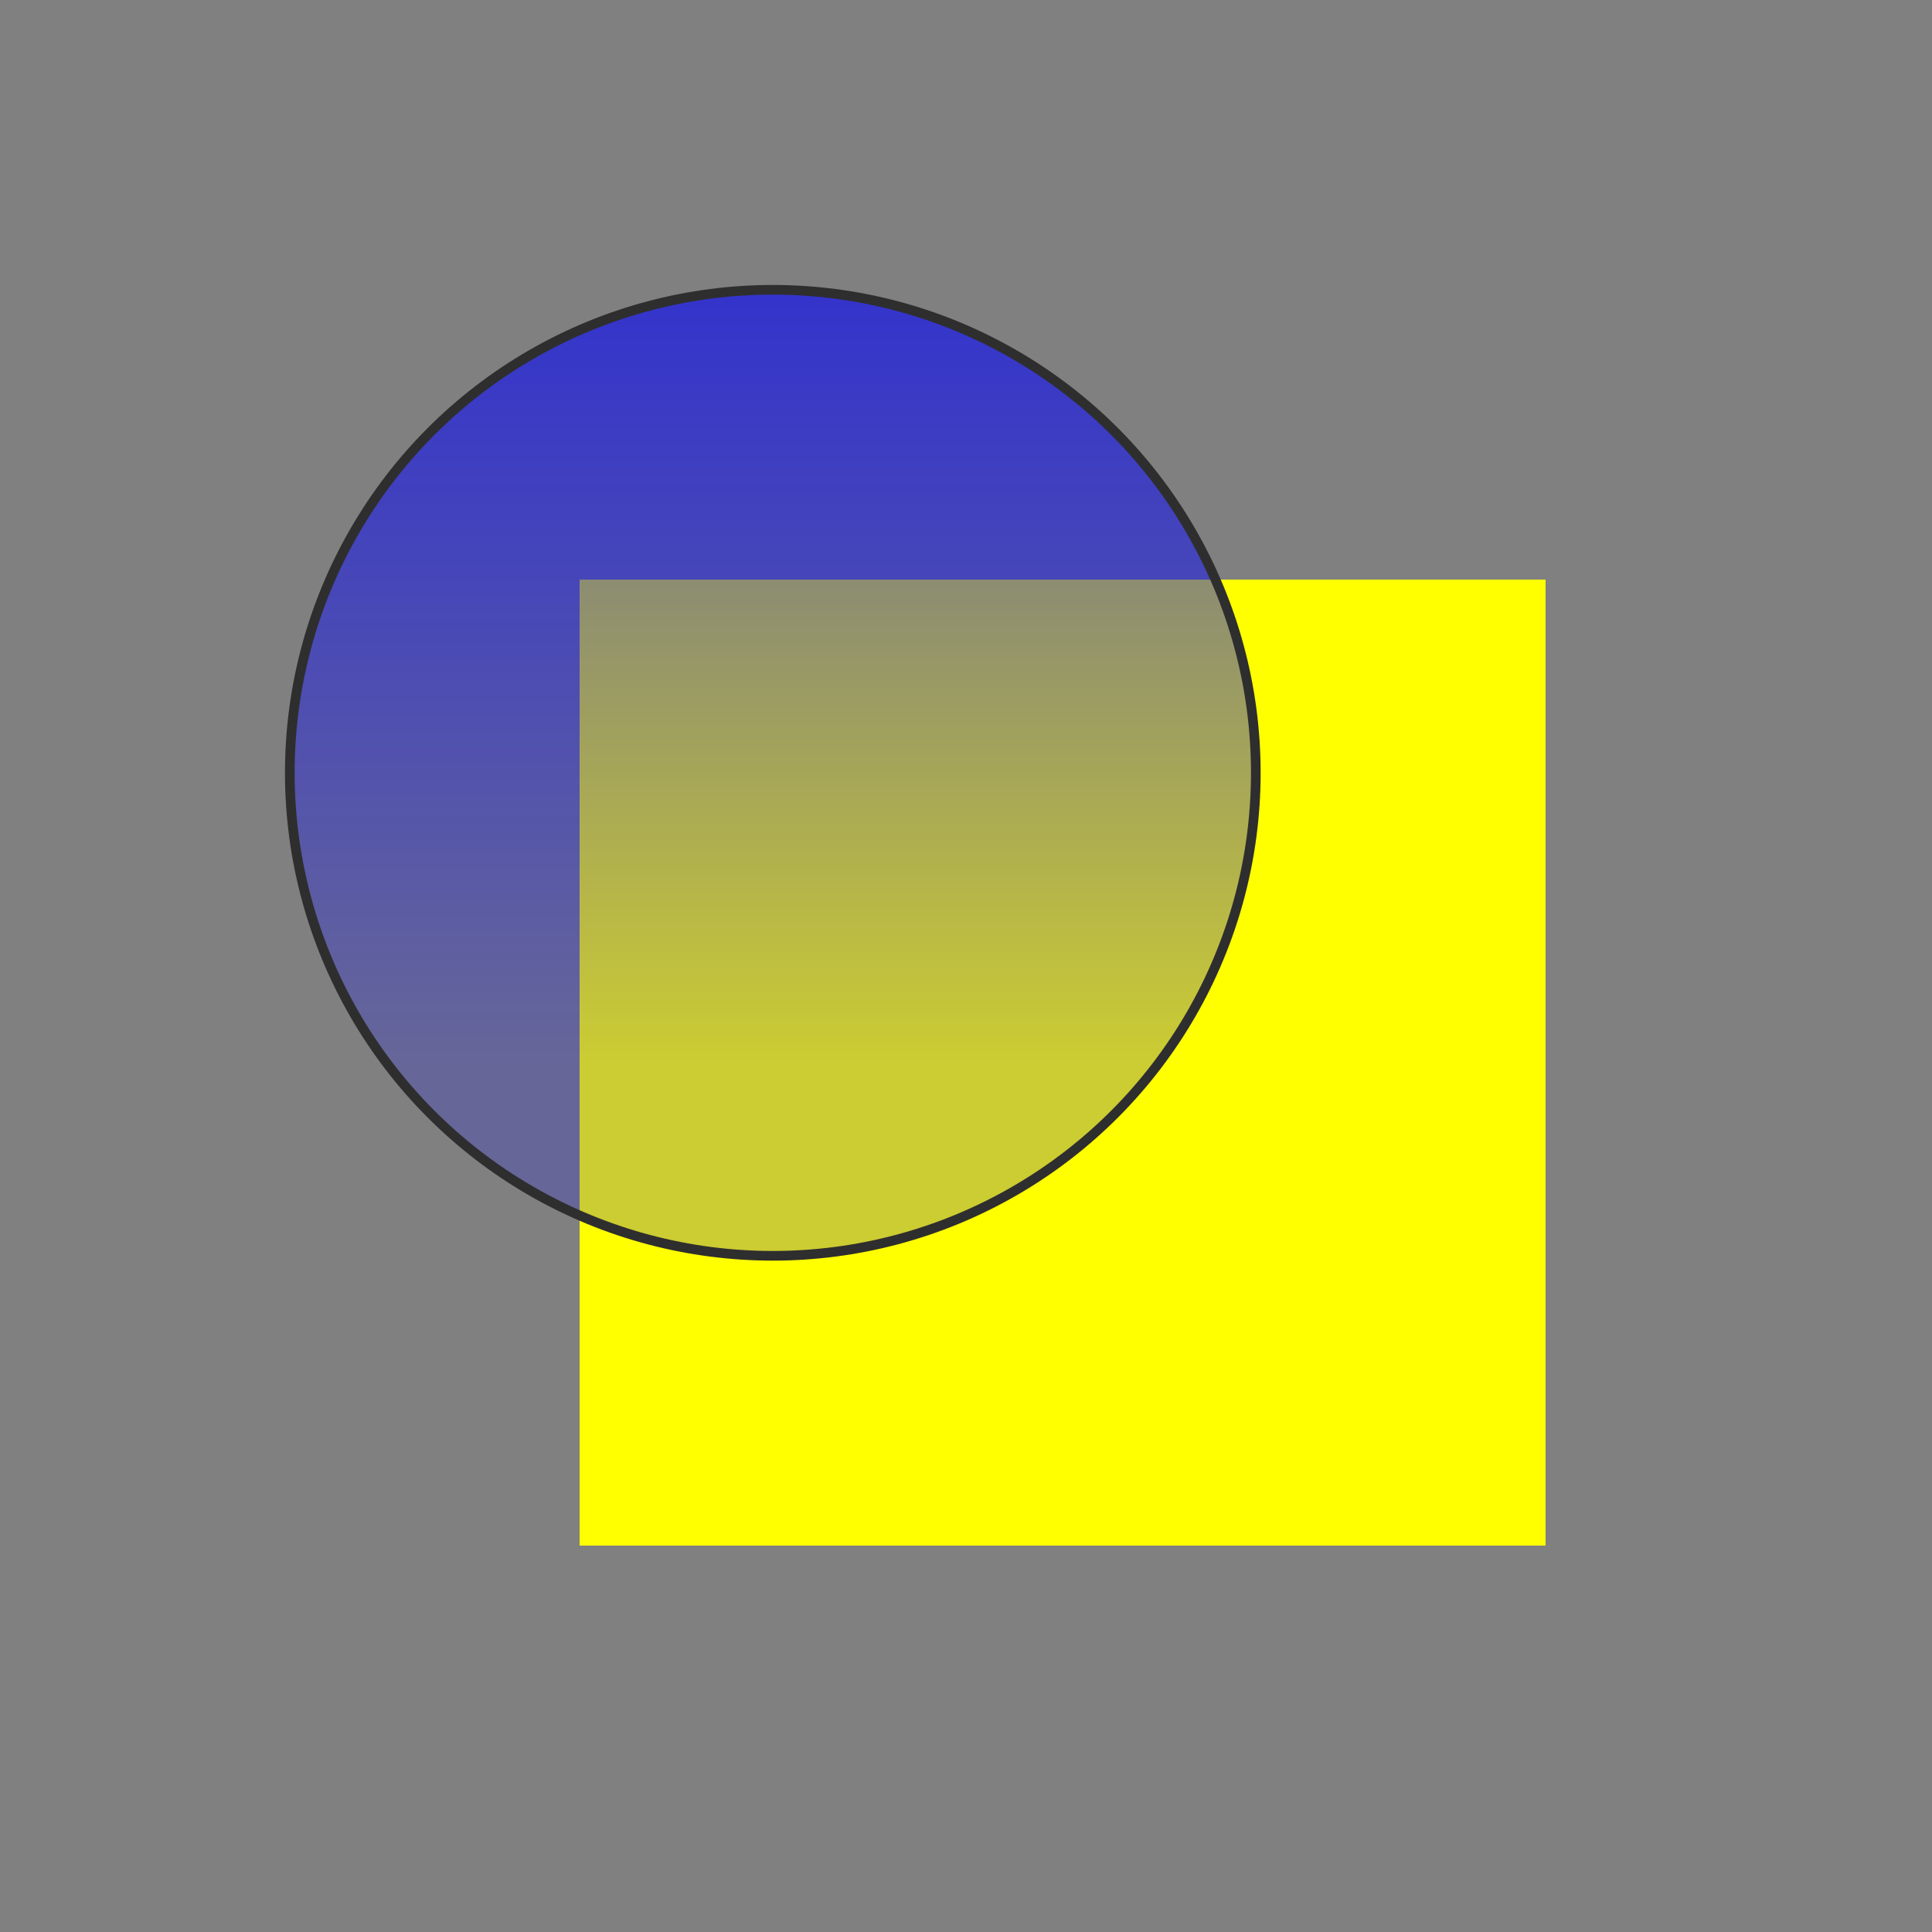 <?xml version="1.0" encoding="UTF-8" standalone="no"?>
<svg xmlns="http://www.w3.org/2000/svg" width="200" height="200">
  <rect width="100%" height="100%" fill="#808080" stroke="none"/>
  <defs>
    <linearGradient id="gradient1" gradientUnits="userSpaceOnUse"
					x1="60" x2="60" y1="10" y2="110">
      <stop offset="0.0" style="stop-color:blue;stop-opacity:0.7"/>
      <stop offset="1.0" style="stop-color:blue;stop-opacity:0.2"/>
	</linearGradient>
  </defs>

  <!-- background -->
  <rect x="60" y="60" width="100" height="100" fill="yellow"/>

  <!-- foreground -->
  <circle cx="80" cy="80" r="50" style="fill:url(#gradient1);fill-opacity:1;stroke:#2E2E2E;stroke-width:1;stroke-opacity:1" />
</svg>
